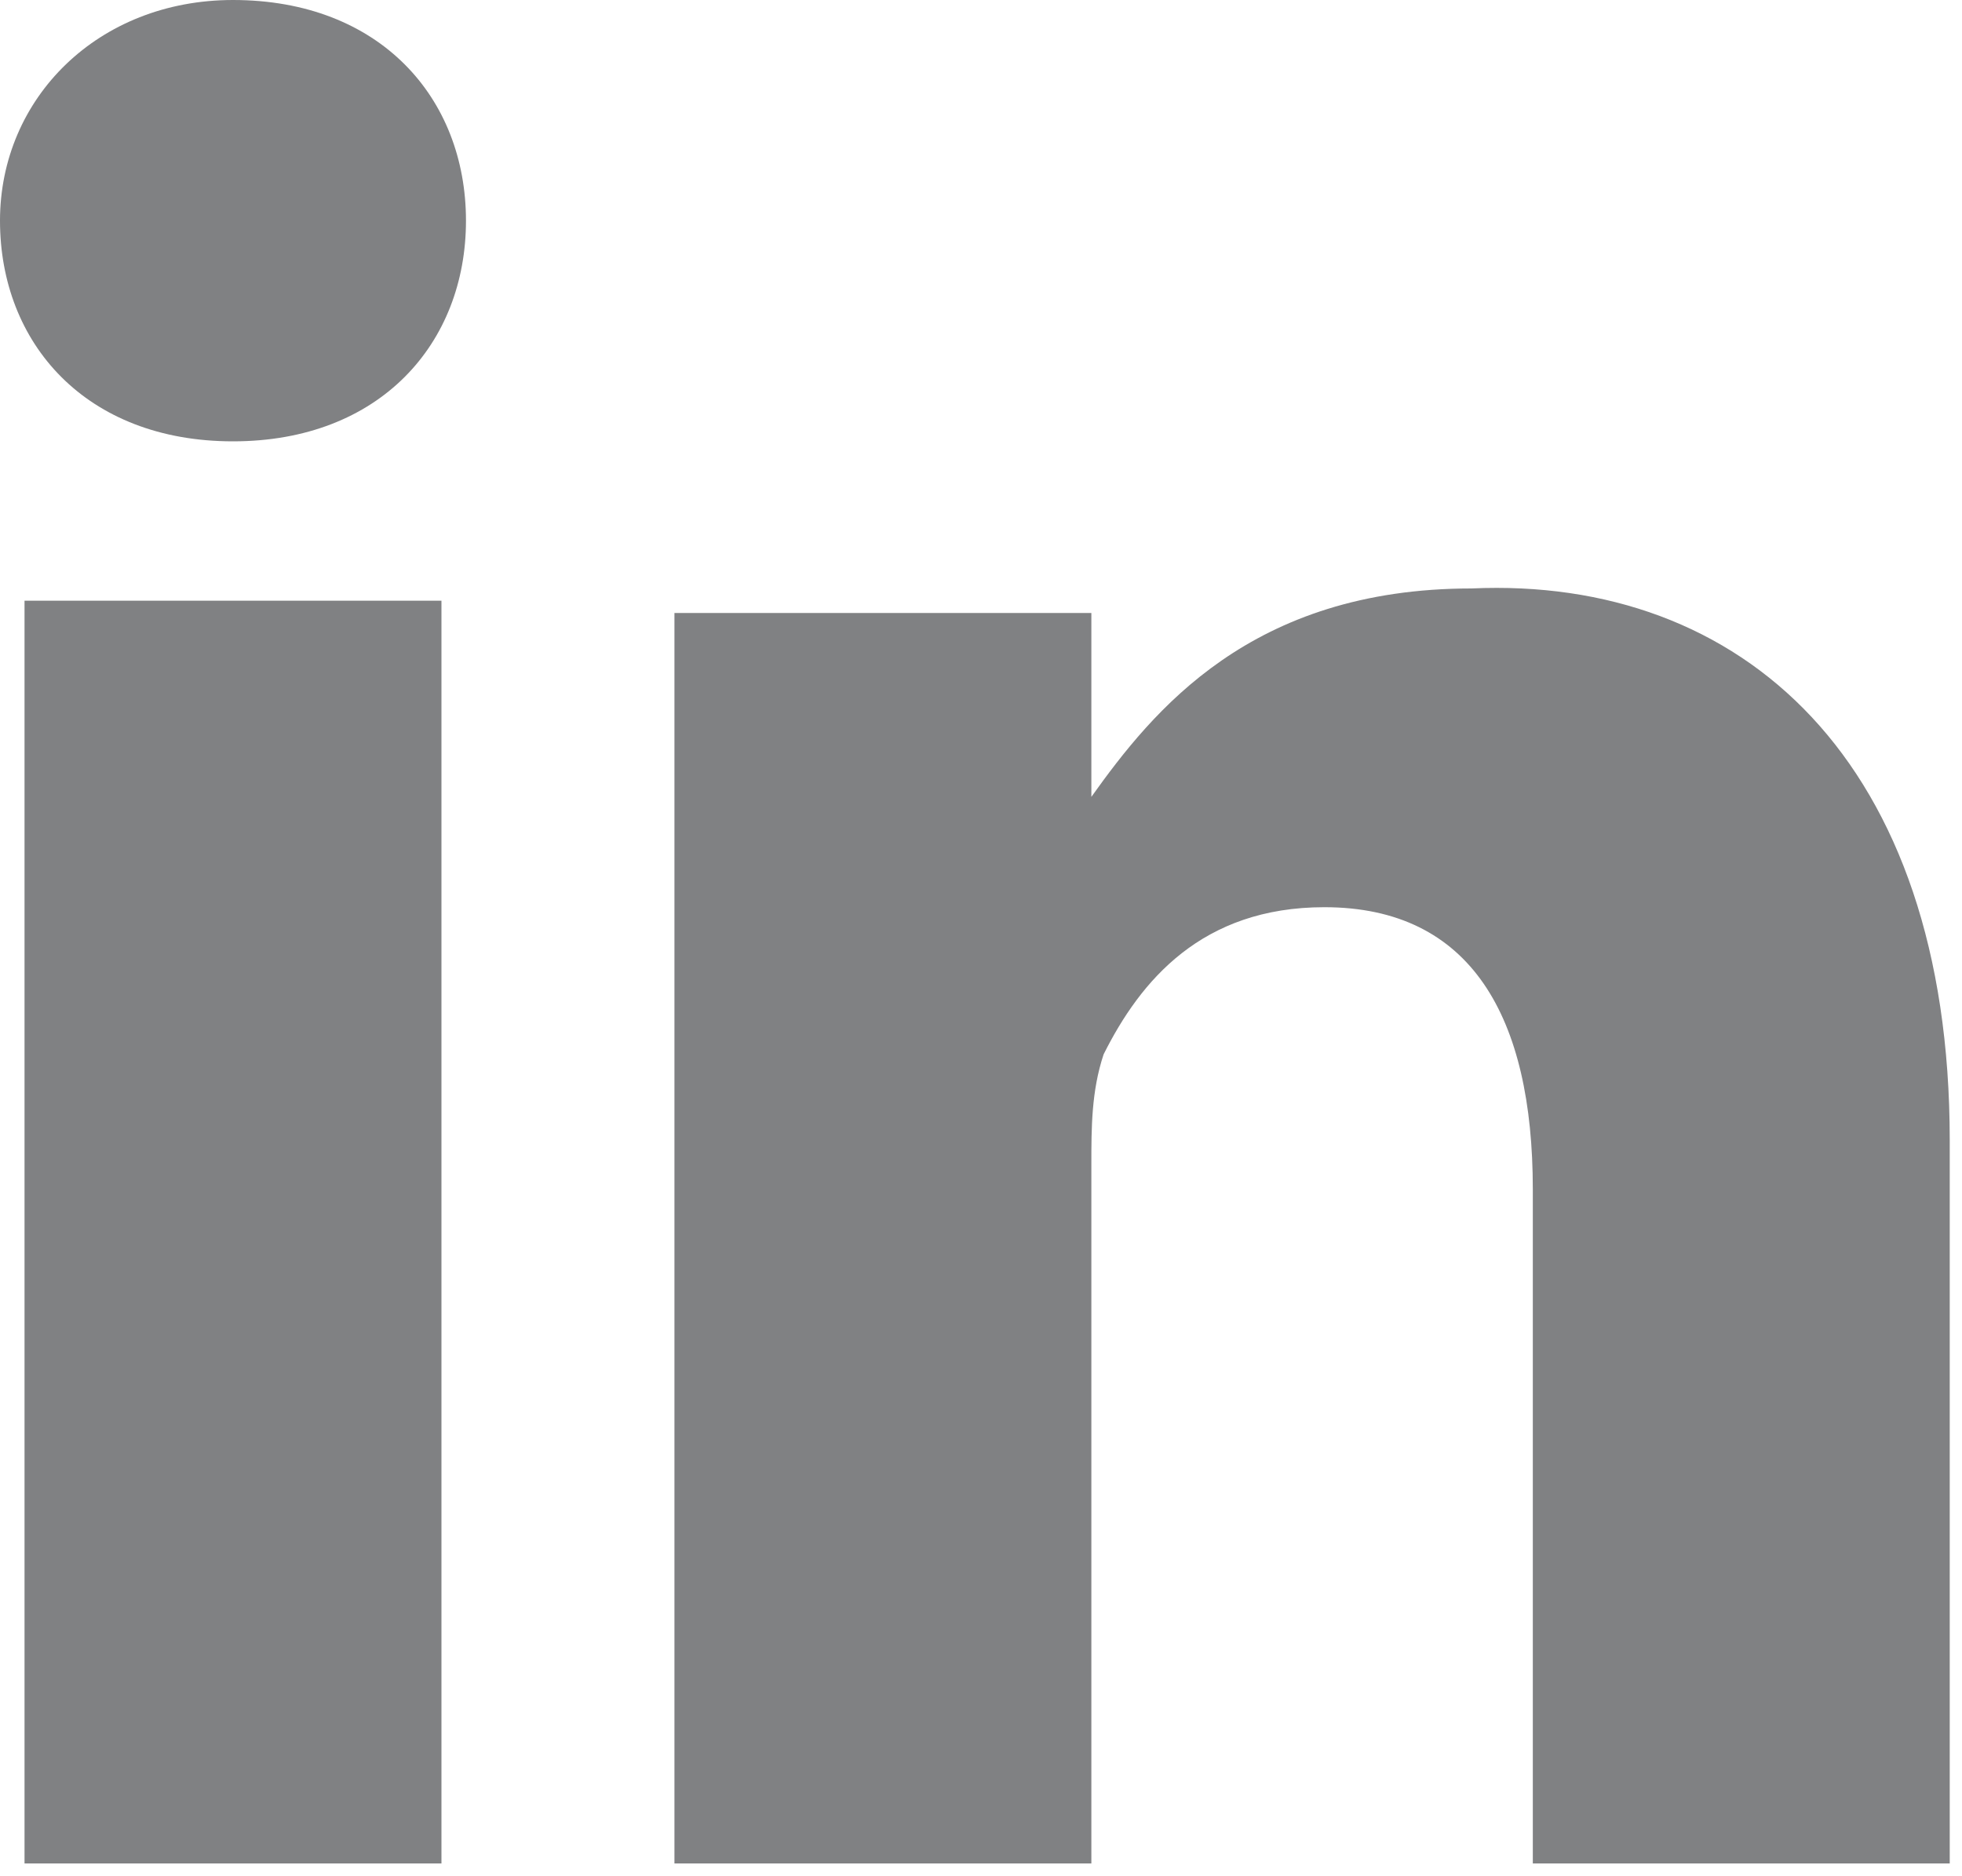 <svg xmlns="http://www.w3.org/2000/svg" width="16" height="15.3" viewBox="0 0 16 15.3"><path fill="#808183" d="M.2 15.2h3.4V4.9H.2v10.3zM1.9 0C.8 0 0 .8 0 1.8s.7 1.8 1.9 1.8 1.9-.8 1.9-1.8S3.1 0 1.9 0m14 9.3v5.9h-3.4V9.7c0-1.4-.5-2.3-1.7-2.3-1 0-1.5.6-1.8 1.2-.1.3-.1.6-.1.9v5.7H5.5V5h3.4v1.5c.5-.7 1.3-1.7 3.1-1.7 2.2-.1 3.9 1.4 3.9 4.5"/></svg>
